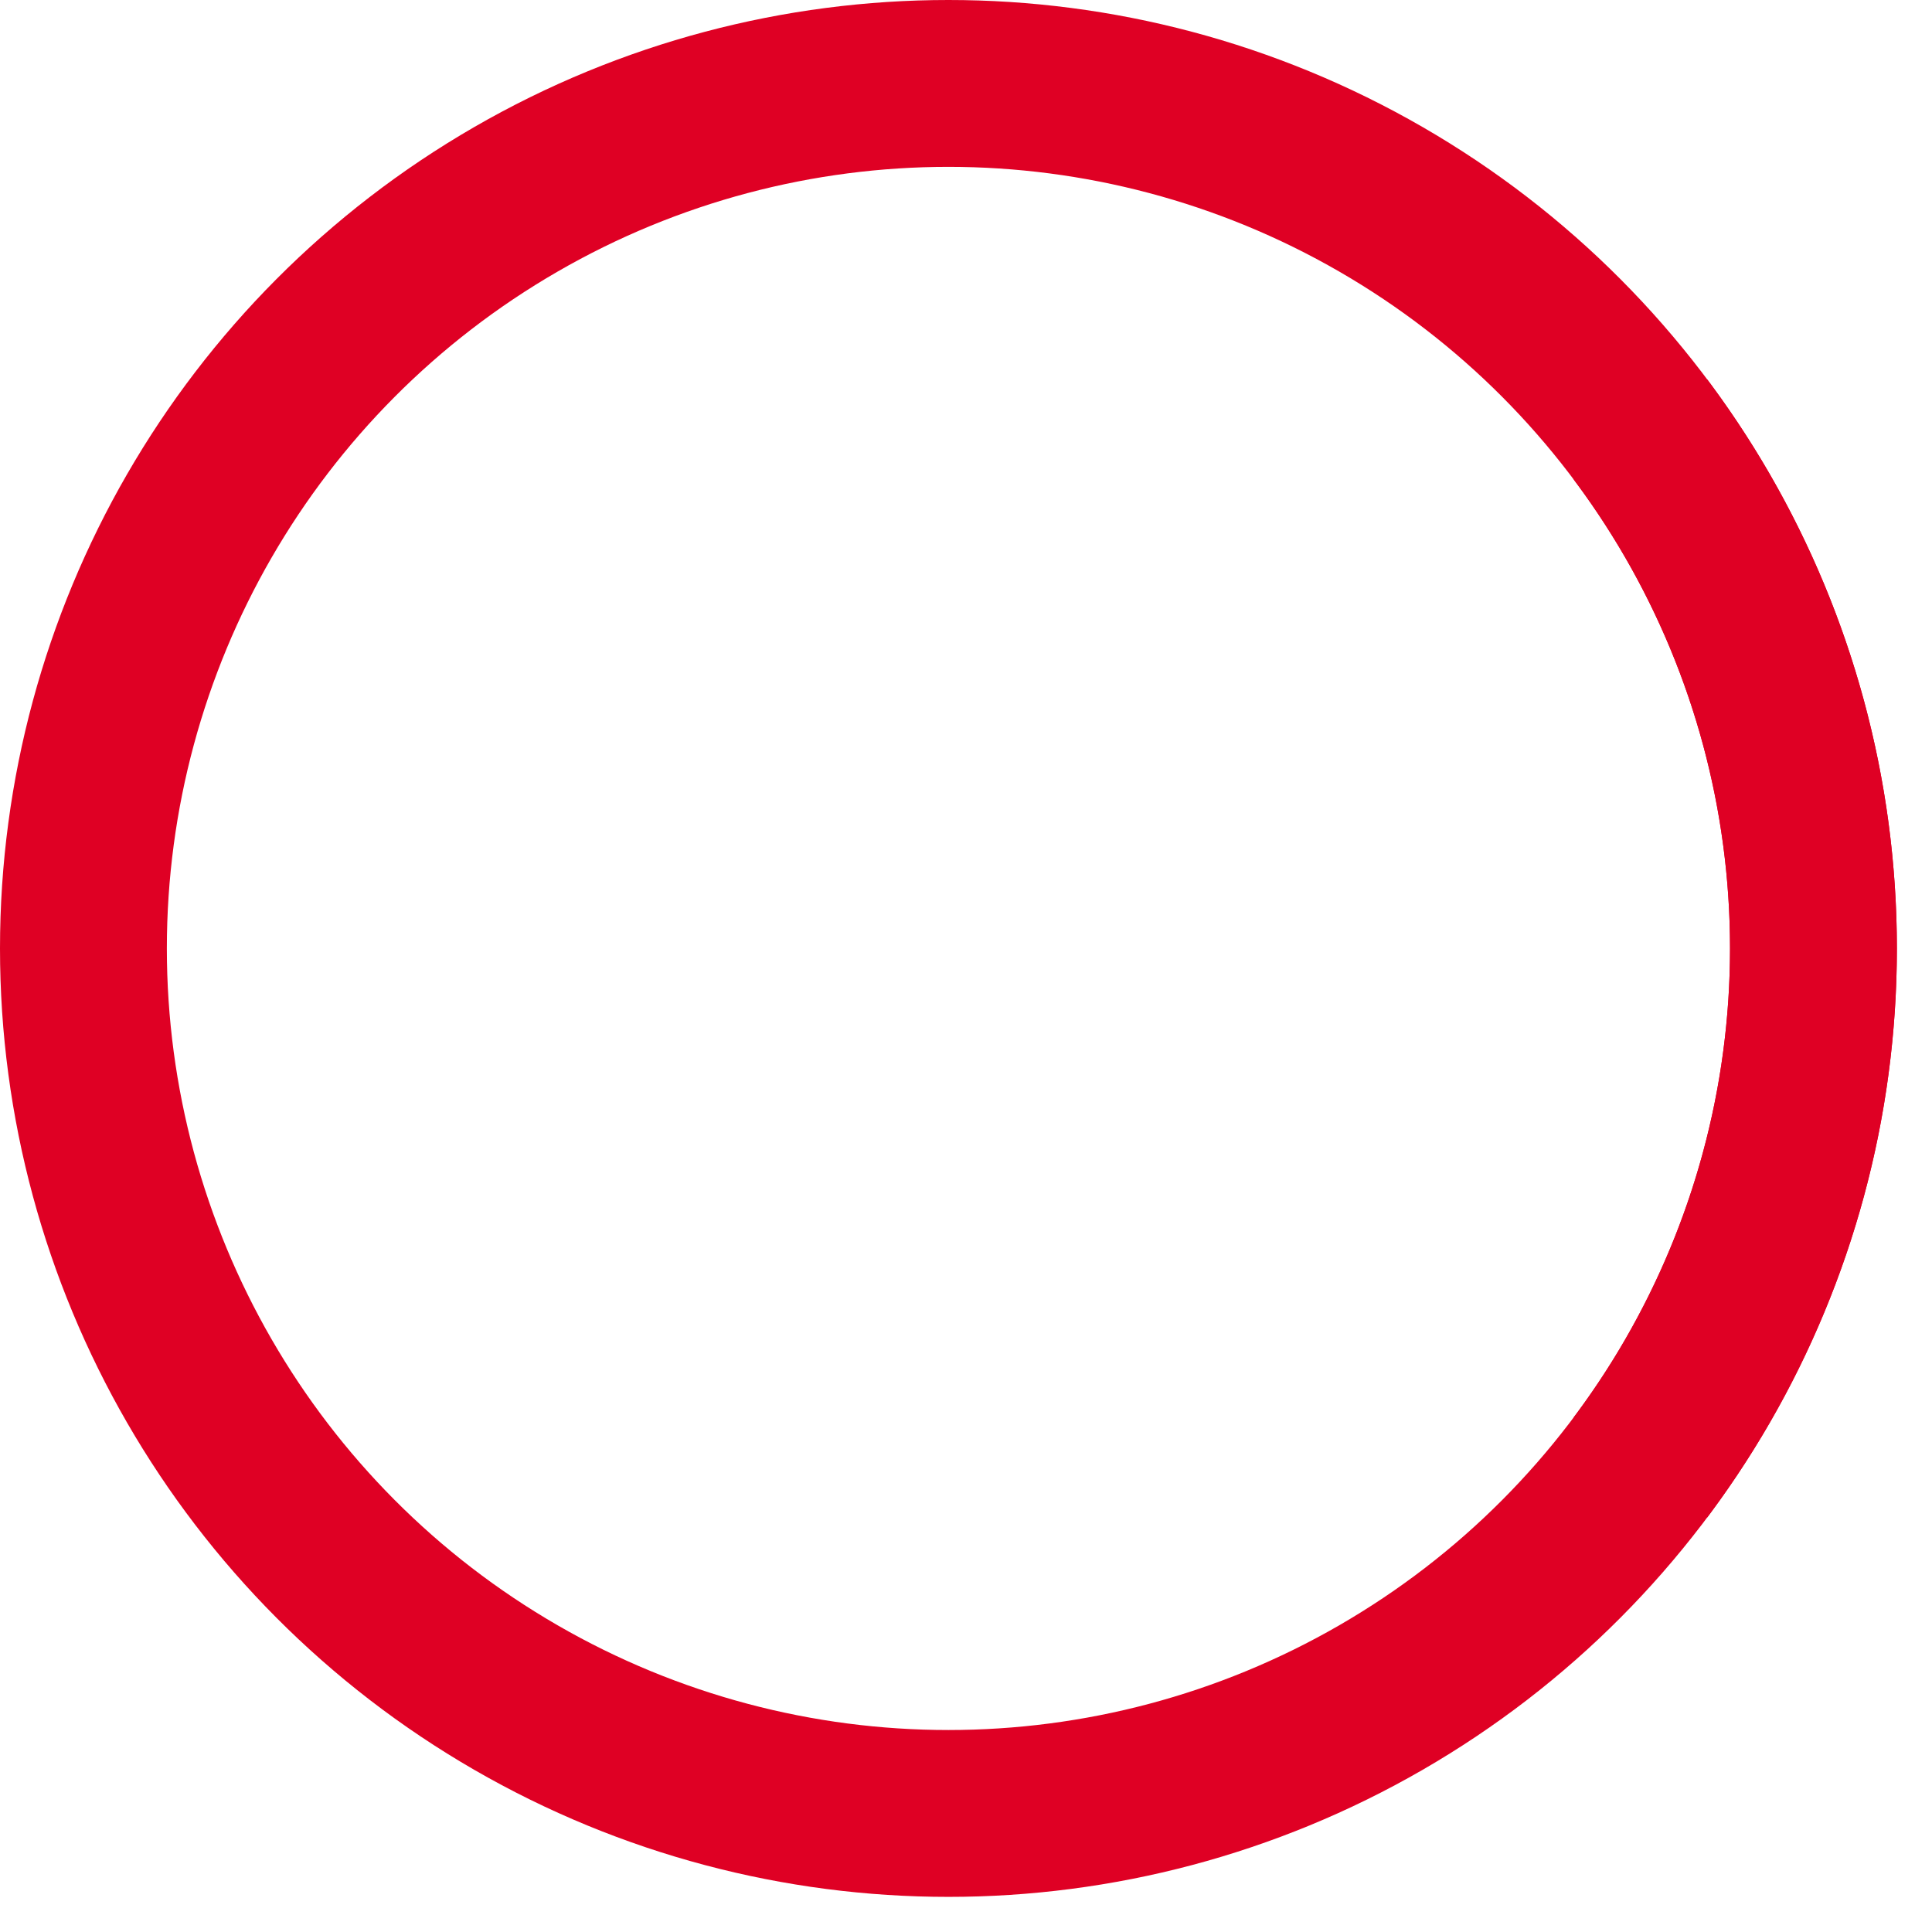 <?xml version="1.0"?>
<svg xmlns="http://www.w3.org/2000/svg" height="220" width="220">
<g stroke-width="9.5" stroke="#000" fill="none" transform="scale(2,2)">>
<circle cx="54" cy="54" r="49.25" stroke="#DF0024"/>
<path d="M93.4,24.45A49.25,49.25 0 0 1 93.4,83.55" stroke="#DF0024"/>
</g>
</svg>

